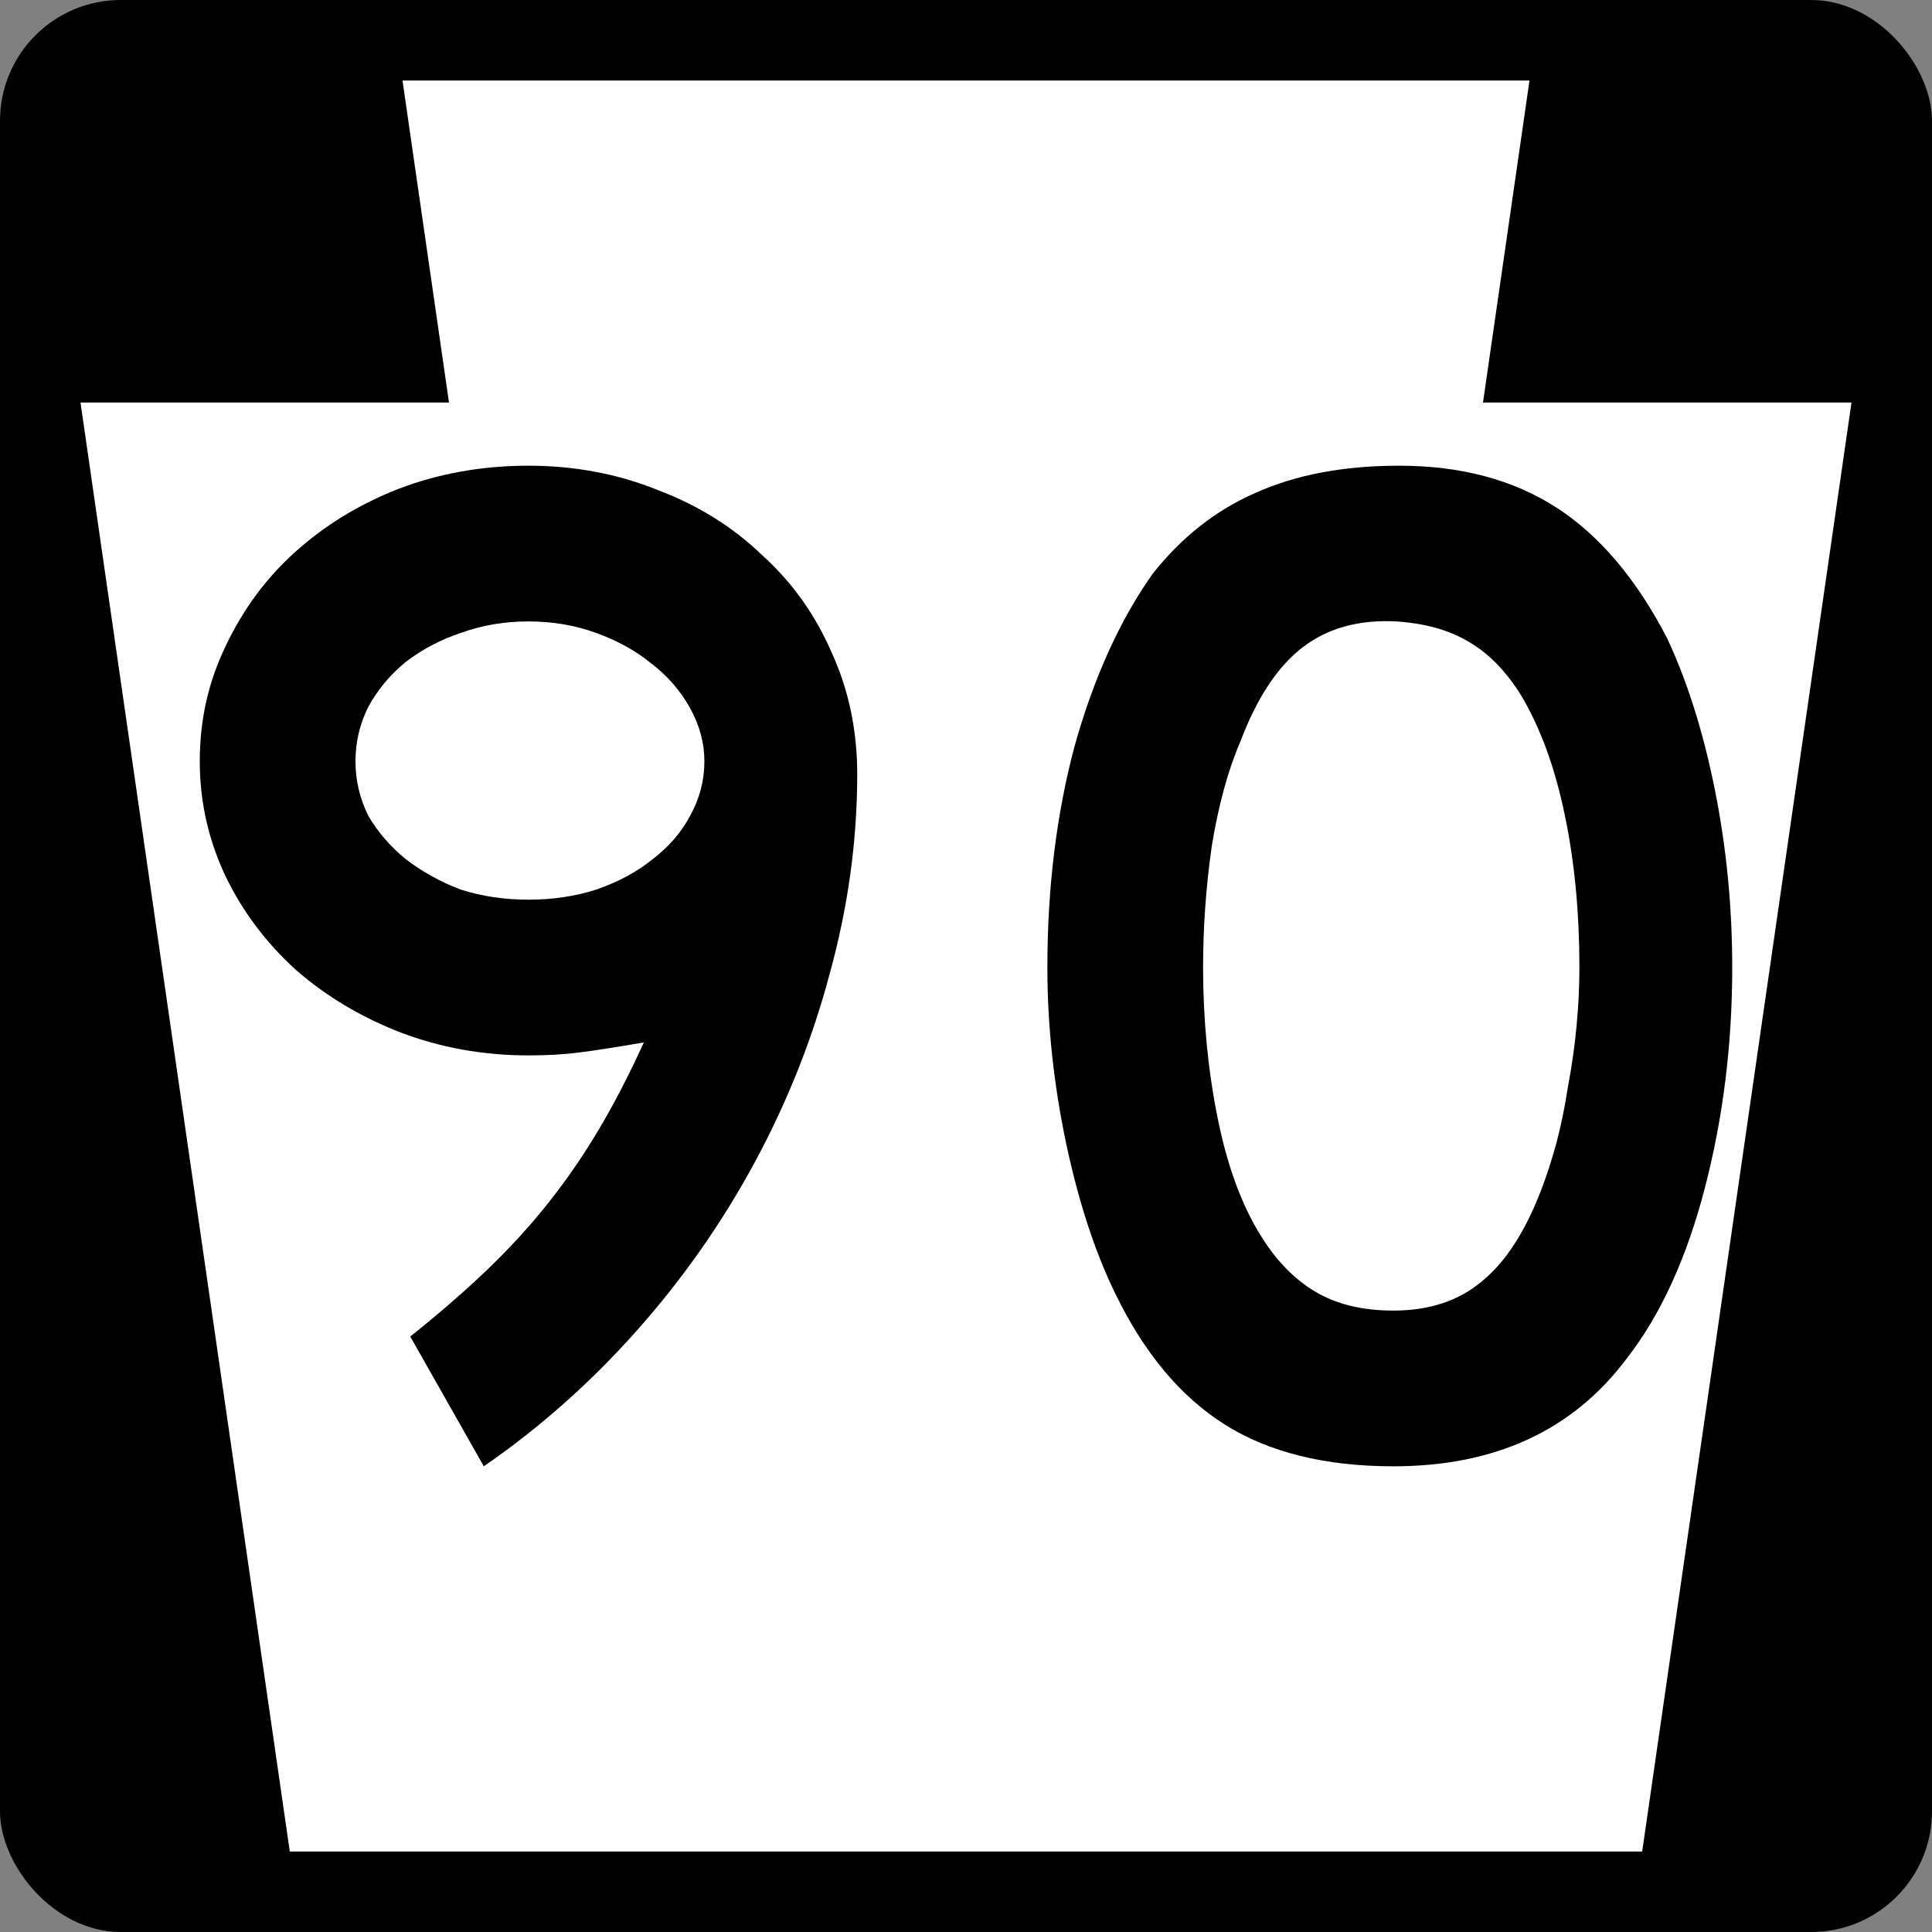 <?xml version="1.0" encoding="UTF-8" standalone="no"?>
<svg
   xmlns:dc="http://purl.org/dc/elements/1.1/"
   xmlns:cc="http://creativecommons.org/ns#"
   xmlns:rdf="http://www.w3.org/1999/02/22-rdf-syntax-ns#"
   xmlns:svg="http://www.w3.org/2000/svg"
   xmlns="http://www.w3.org/2000/svg"
   version="1.0"
   width="600"
   height="600"
   id="svg2">
  <rect width="100%" height="100%" fill="#808080" stroke="none"/>
  <defs
     id="defs12" />
  <g
     transform="translate(0 0)"
     id="layer1">
    <rect
       x="0"
       y="-0"
       width="600"
       height="600"
       ry="37.5"
       rx="37.5"
       id="rect3805" />
    <path
       fill="#fff"
       d="m125 25 14.438 100h-114.44l65 450h420l65-450h-114.44l14.438-100z"
       id="rect2989" />
    <g
       id="routenum">
      <path
         d="m266.22 240.45q0 30.896-8.508 61.791-8.06 30.448-23.284 58.657t-36.716 52.388q-21.493 24.179-47.463 42.09l-22.836-40.298q13.433-10.746 23.731-20.597 10.746-10.299 19.254-21.045 8.508-10.746 15.672-22.836 7.164-12.09 13.881-26.866-12.985 2.239-20.149 3.134-6.716 0.896-15.672 0.896-21.045 0-39.851-7.164-18.36-7.17-32.241-19.26-13.88-12.53-21.94-29.1-8.06-17.015-8.06-35.821 0-19.254 8.06-35.821 8.06-17.015 21.493-29.104 13.881-12.537 32.239-19.701 18.806-7.164 40.298-7.164 21.493 0 40.299 7.612 18.806 7.164 32.239 20.149 13.881 12.537 21.493 30 8.06 17.463 8.06 38.06zm-47.463-4.03q0-8.508-4.478-16.567-4.478-8.06-12.09-13.881-7.164-5.821-17.015-9.403t-21.045-3.582-21.045 3.582q-9.403 3.134-17.015 8.955-7.164 5.821-11.642 13.881-4.03 8.06-4.03 17.015 0 8.955 4.03 17.015 4.478 7.612 11.642 13.433 7.612 5.821 17.015 9.403 9.851 3.134 21.045 3.134t21.045-3.134q10.299-3.582 17.463-9.403 7.612-5.821 11.642-13.433 4.478-8.06 4.478-17.015z"
         style=""
         id="path13" />
      <path
         d="m537.96 300.45q0 35.821-8.508 68.507-8.508 32.687-24.179 52.836-25.075 33.582-72.537 33.582-31.791 0-52.388-12.985t-34.03-40.746q-9.403-19.254-15.224-46.567-5.821-27.761-5.821-54.627 0-37.164 8.508-68.955 8.955-31.791 24.179-53.284 13.433-17.015 31.791-25.075 18.806-8.508 44.776-8.508 28.657 0 48.806 12.985t34.478 40.746q9.403 20.149 14.776 47.015 5.373 26.866 5.373 55.075zm-47.463 0q0-25.522-4.478-47.015-4.478-21.94-13.433-37.164-7.164-11.642-16.567-17.015-8.955-5.373-22.388-6.269-17.463-0.896-29.104 8.06-11.642 8.955-19.254 29.104-5.821 13.433-8.955 32.687-2.687 18.806-2.687 37.612 0 24.179 4.478 46.567t13.433 36.716q7.164 11.642 17.015 17.463 9.851 5.821 24.179 5.821 16.567 0 27.313-8.955 11.194-8.955 18.806-29.104 2.239-5.821 4.478-13.881 2.239-8.508 3.582-17.463 1.791-9.403 2.687-18.806 0.896-9.403 0.896-18.358z"
         style=""
         id="path15" />
    </g>
  </g>
</svg>
